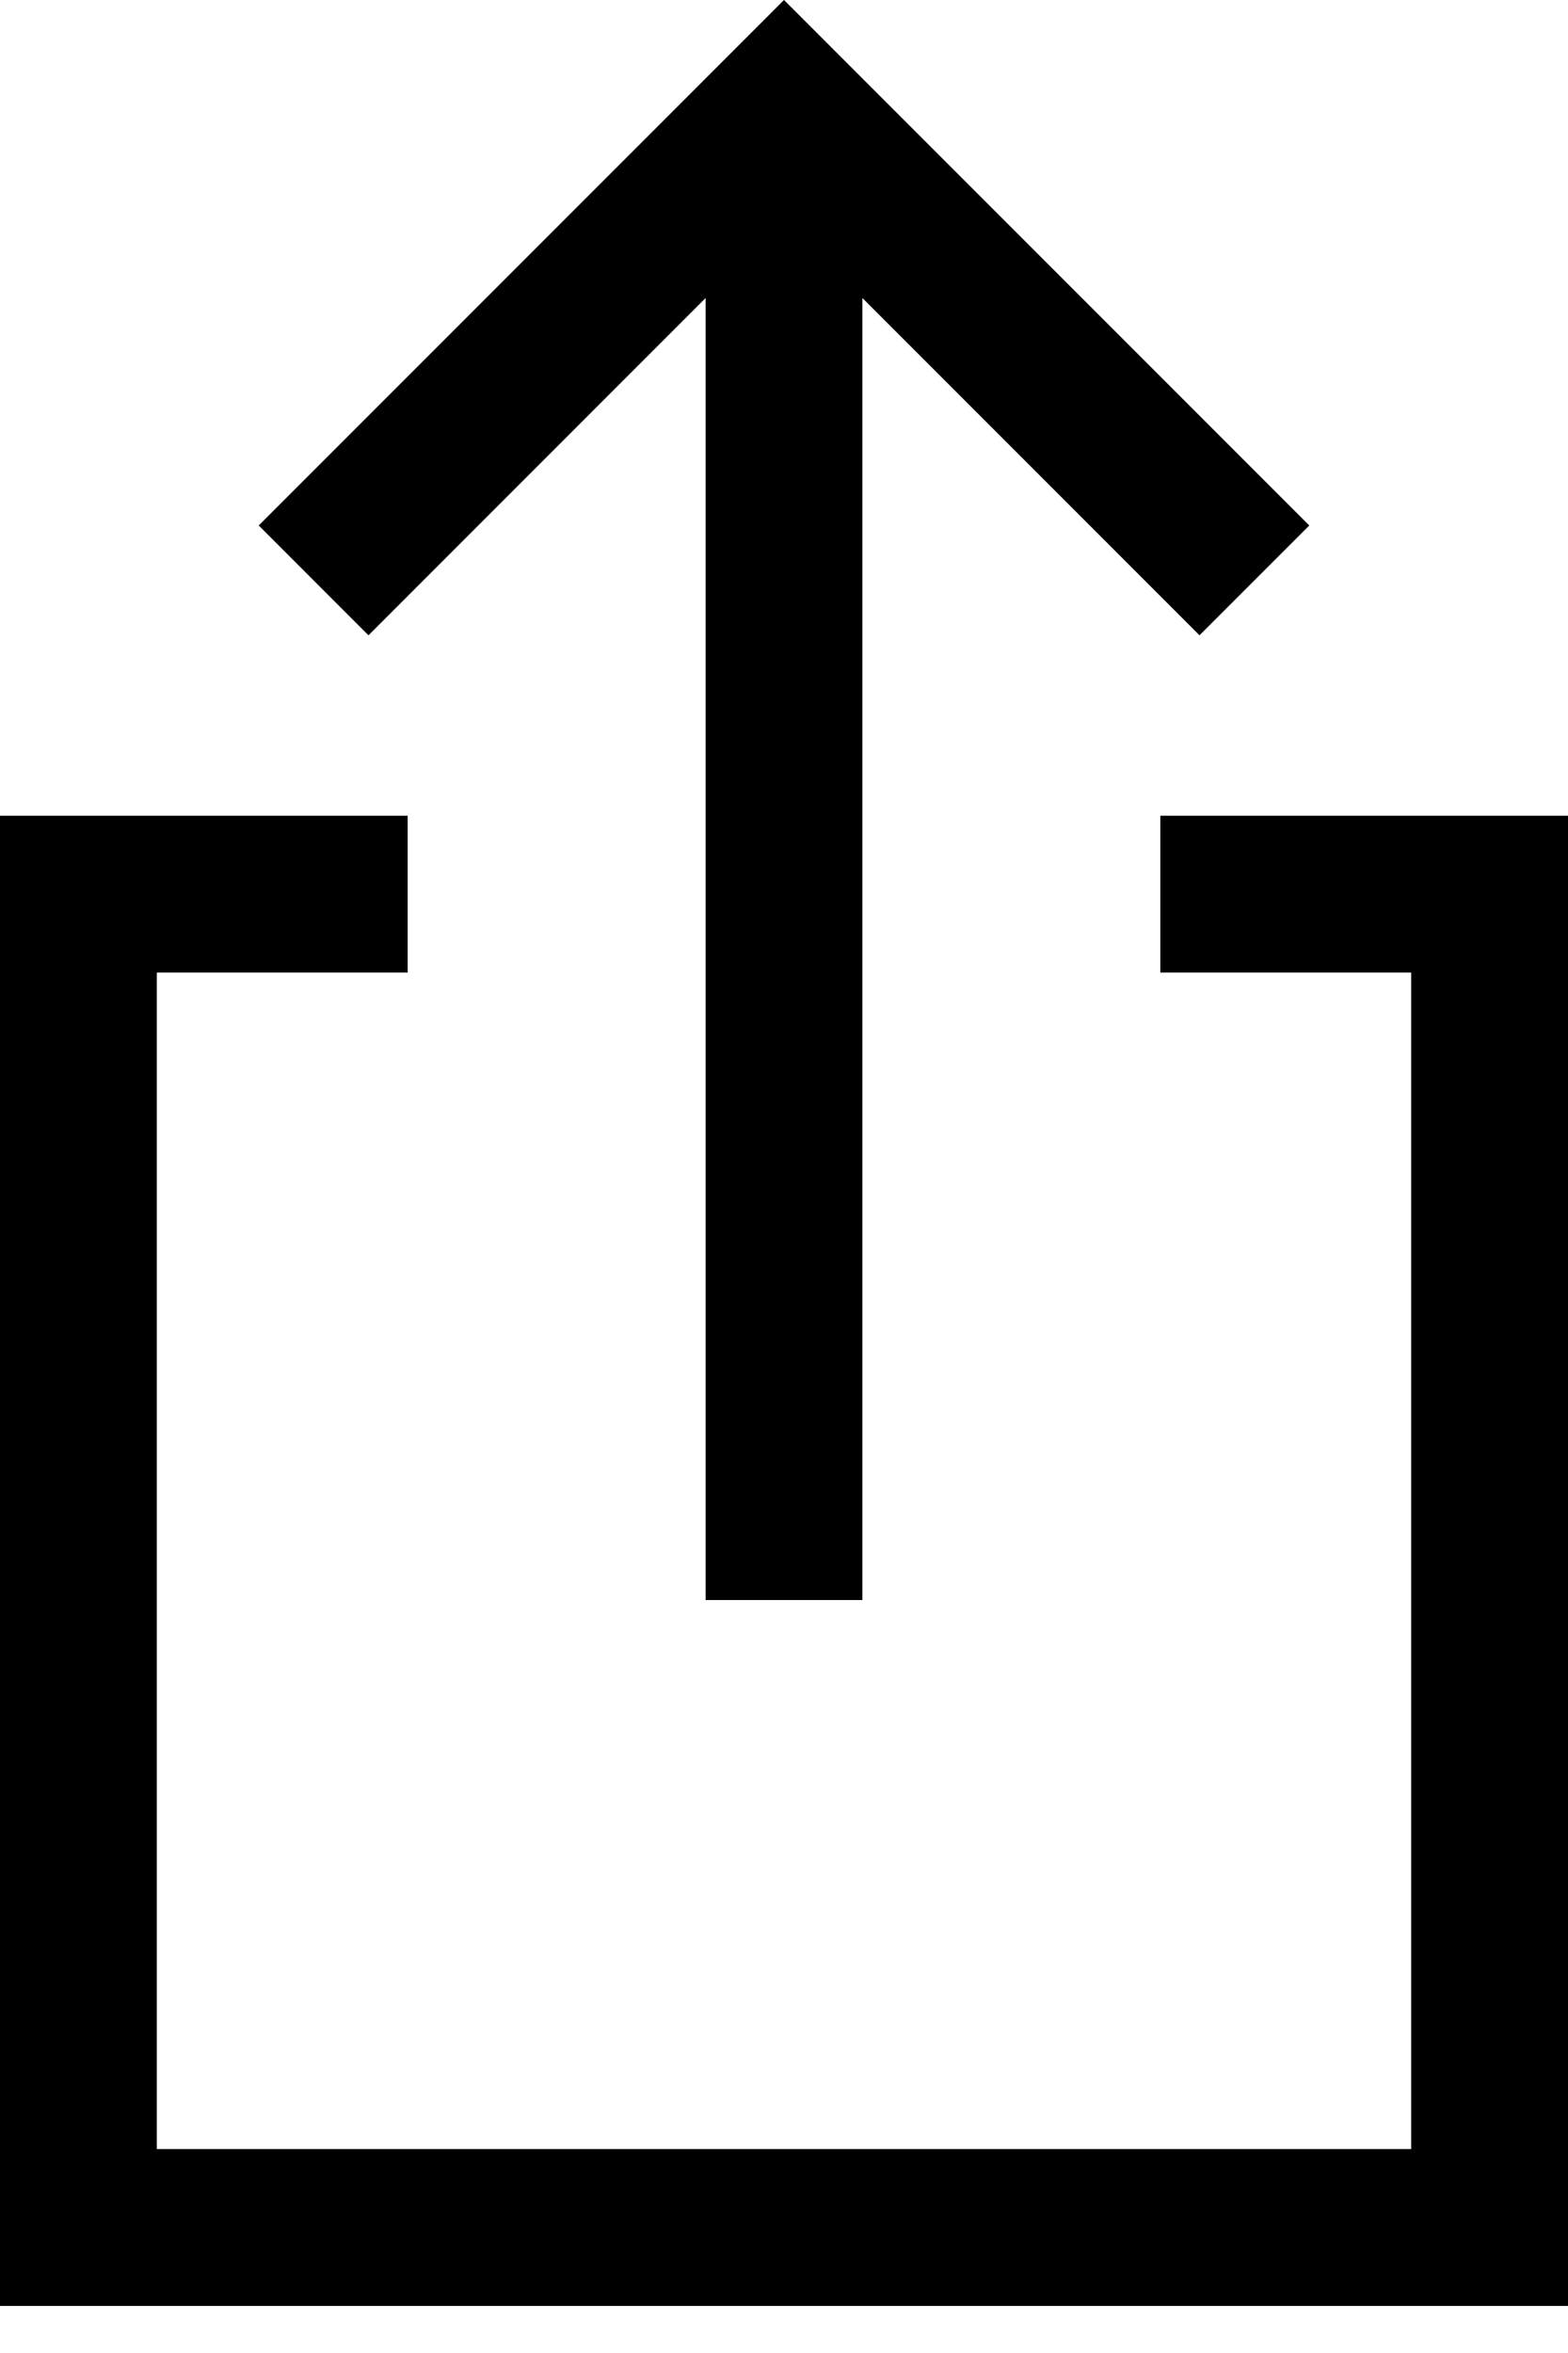 <?xml version="1.0" encoding="utf-8" standalone="no"?>
<svg width="20px" height="30px" viewBox="0 0 20 30" version="1.1" xmlns="http://www.w3.org/2000/svg" xmlns:xlink="http://www.w3.org/1999/xlink">
    <!-- Generator: Sketch 50.2 (55047) - http://www.bohemiancoding.com/sketch -->
    <title>Icon / Share</title>
    <desc>Created with Sketch.</desc>
    <defs></defs>
    <g id="Symbols" stroke="none" stroke-width="1" fill="none" fill-rule="evenodd">
        <g id="Page-Title" transform="translate(-827, -92)" fill="currentColor" fill-rule="nonzero">
            <g id="Icon-/-Share" transform="translate(827, 92)">
                <path d="M14.8,10.4 L20,10.4 L20,29.4 L0,29.4 L0,10.4 L5.2,10.4 L5.2,12.4 L2,12.4 L2,27.4 L18,27.4 L18,12.4 L14.8,12.4 L14.8,10.4 Z M9,3.8 L4.7,8.1 L3.3,6.7 L10,0 L16.7,6.7 L15.3,8.1 L11,3.8 L11,20.4 L9,20.4 L9,3.8 Z" id="Shape"></path>
            </g>
        </g>
    </g>
</svg>